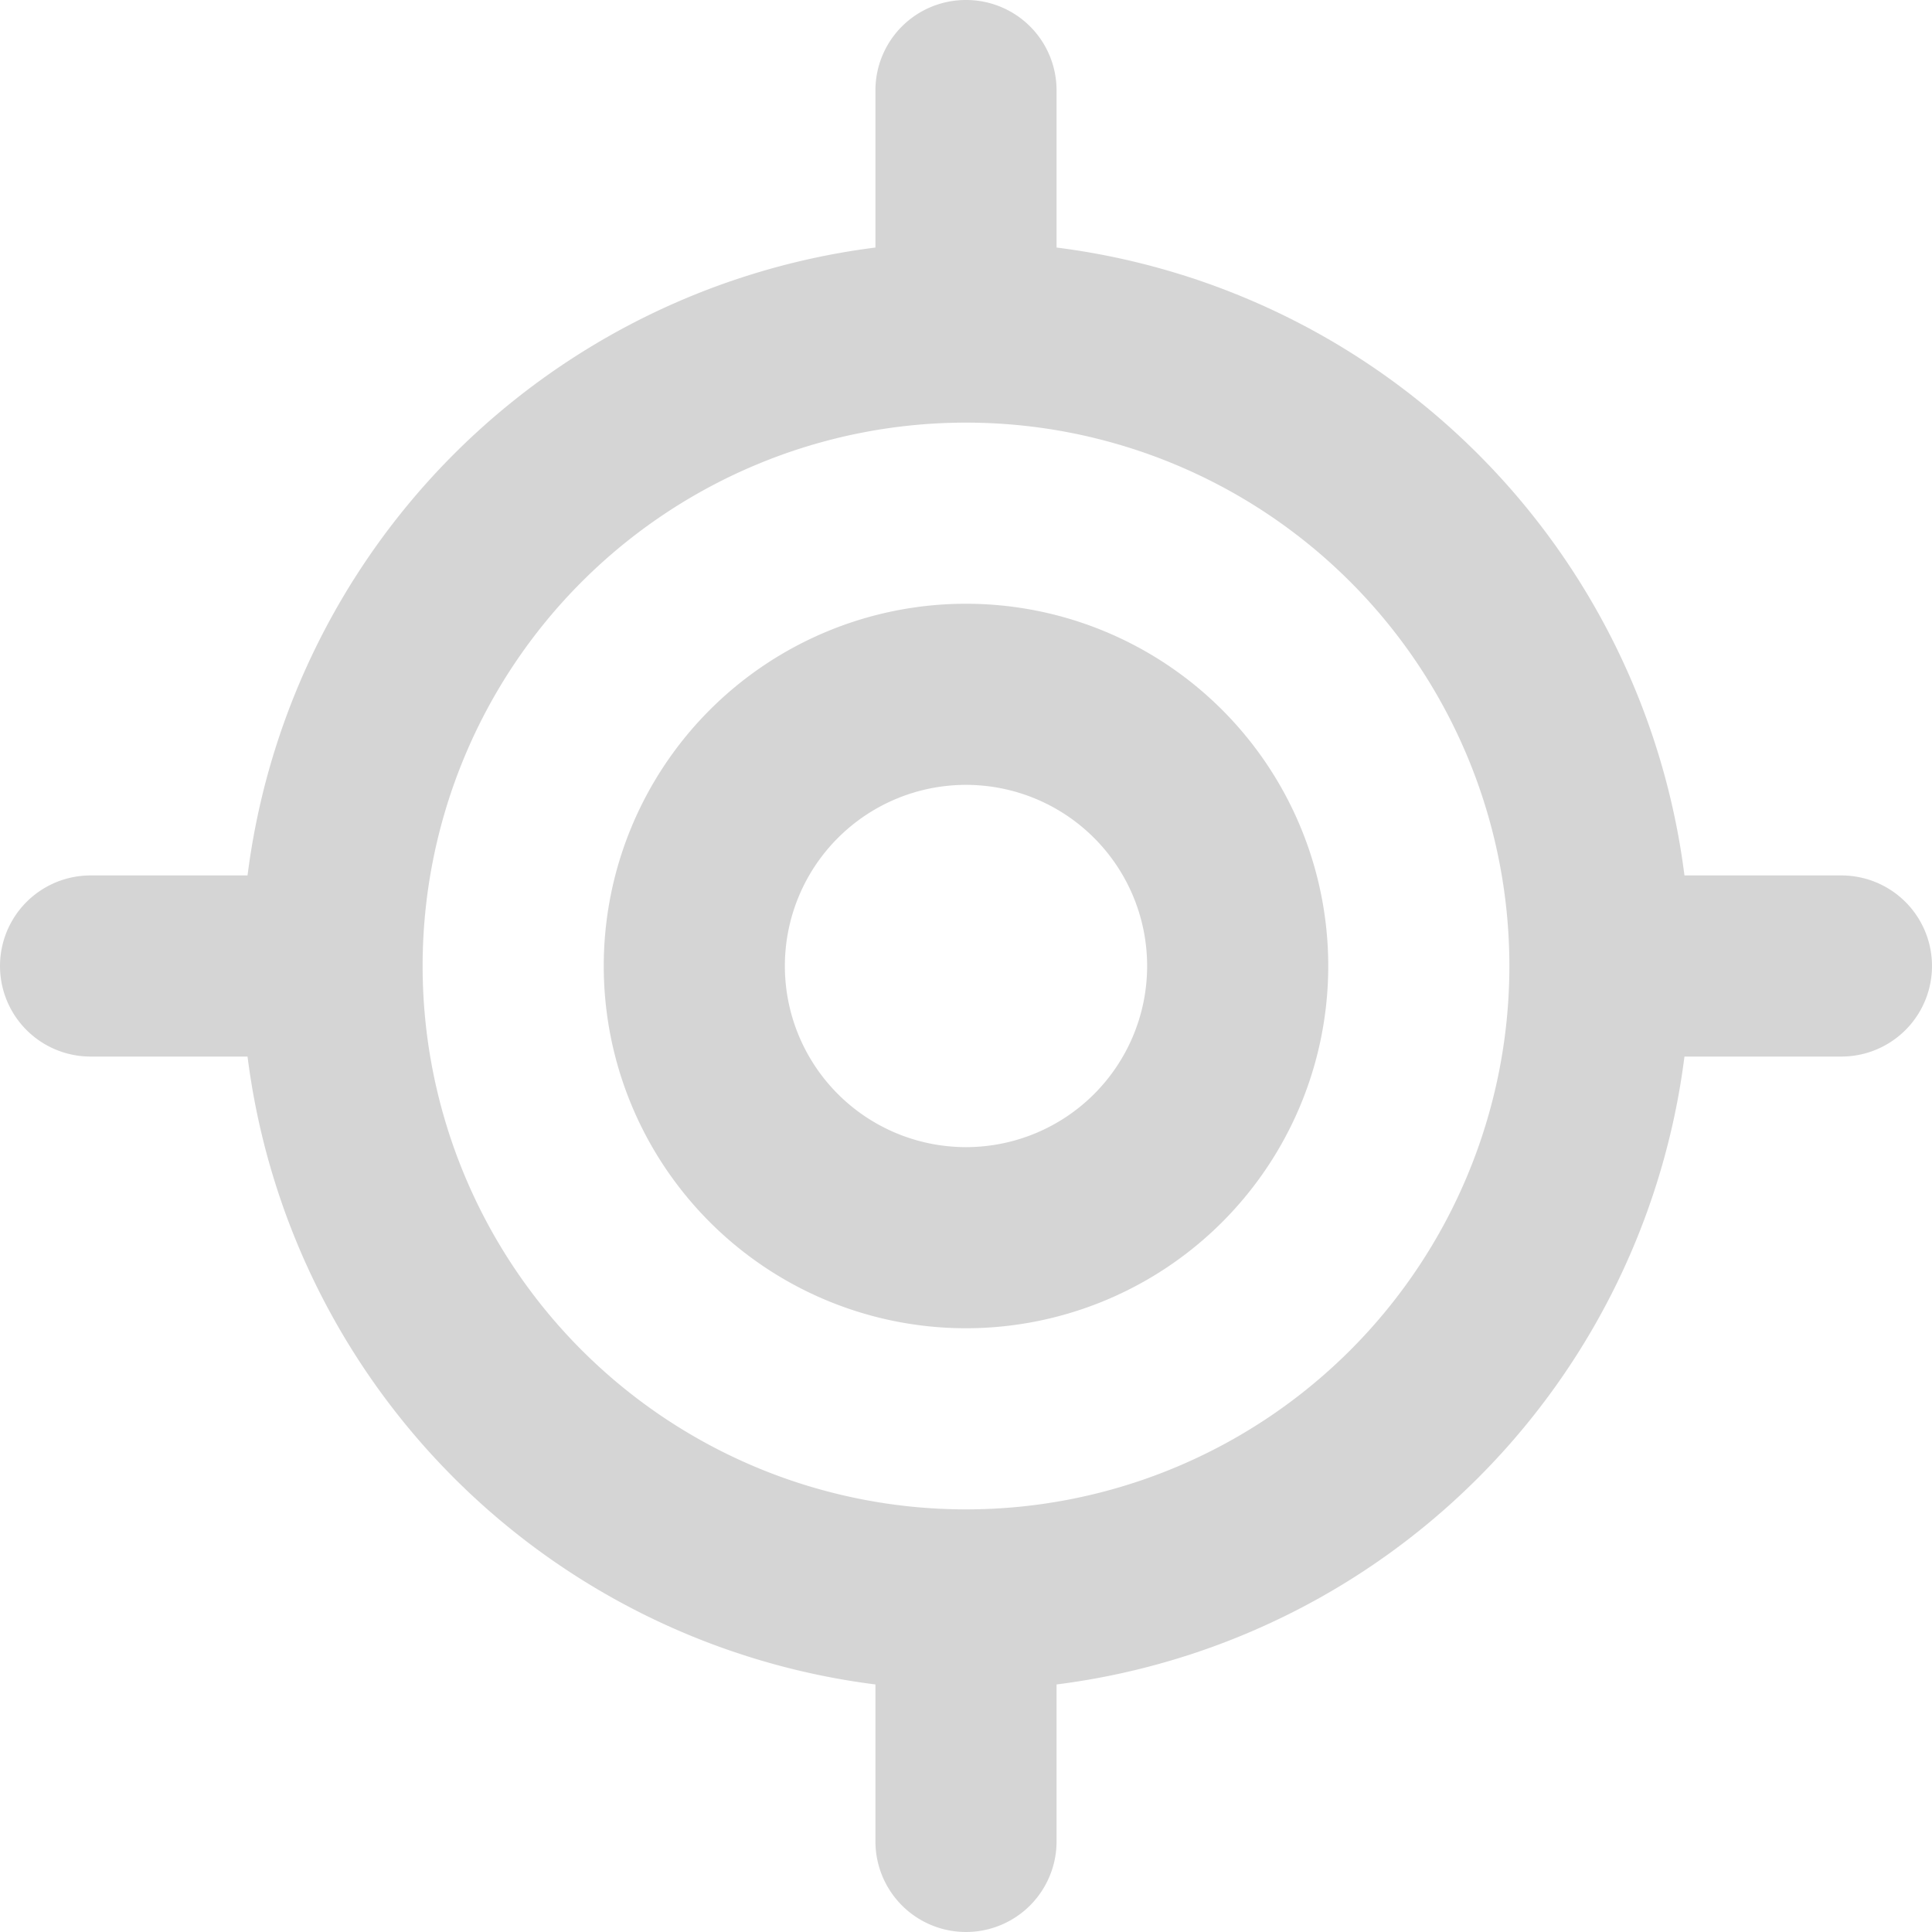 <svg xmlns="http://www.w3.org/2000/svg" xmlns:xlink="http://www.w3.org/1999/xlink" width="16" height="16" viewBox="0 0 16 16">
  <defs>
    <clipPath id="clip-path">
      <rect id="Rectangle_22100" data-name="Rectangle 22100" width="16" height="16" fill="#acacac" stroke="#707070" stroke-width="1"/>
    </clipPath>
  </defs>
  <g id="Mask_Group_861" data-name="Mask Group 861" opacity="0.5" clip-path="url(#clip-path)">
    <path id="location-crosshairs-regular" d="M8,0a.748.748,0,0,0-.75.75v1.3a6,6,0,0,0-5.2,5.2H.75a.75.75,0,0,0,0,1.5h1.3a6,6,0,0,0,5.2,5.2v1.3a.75.75,0,0,0,1.5,0v-1.3a6,6,0,0,0,5.2-5.2h1.3a.75.75,0,0,0,0-1.5h-1.3a6,6,0,0,0-5.2-5.2V.75A.748.748,0,0,0,8,0Zm4.5,8A4.5,4.5,0,1,1,8,3.5,4.5,4.5,0,0,1,12.5,8Zm-6,0A1.5,1.5,0,1,1,8,9.5,1.5,1.5,0,0,1,6.5,8ZM11,8a3,3,0,1,0-3,3A3,3,0,0,0,11,8Z" fill="#acacac"/>
  </g>
</svg>
